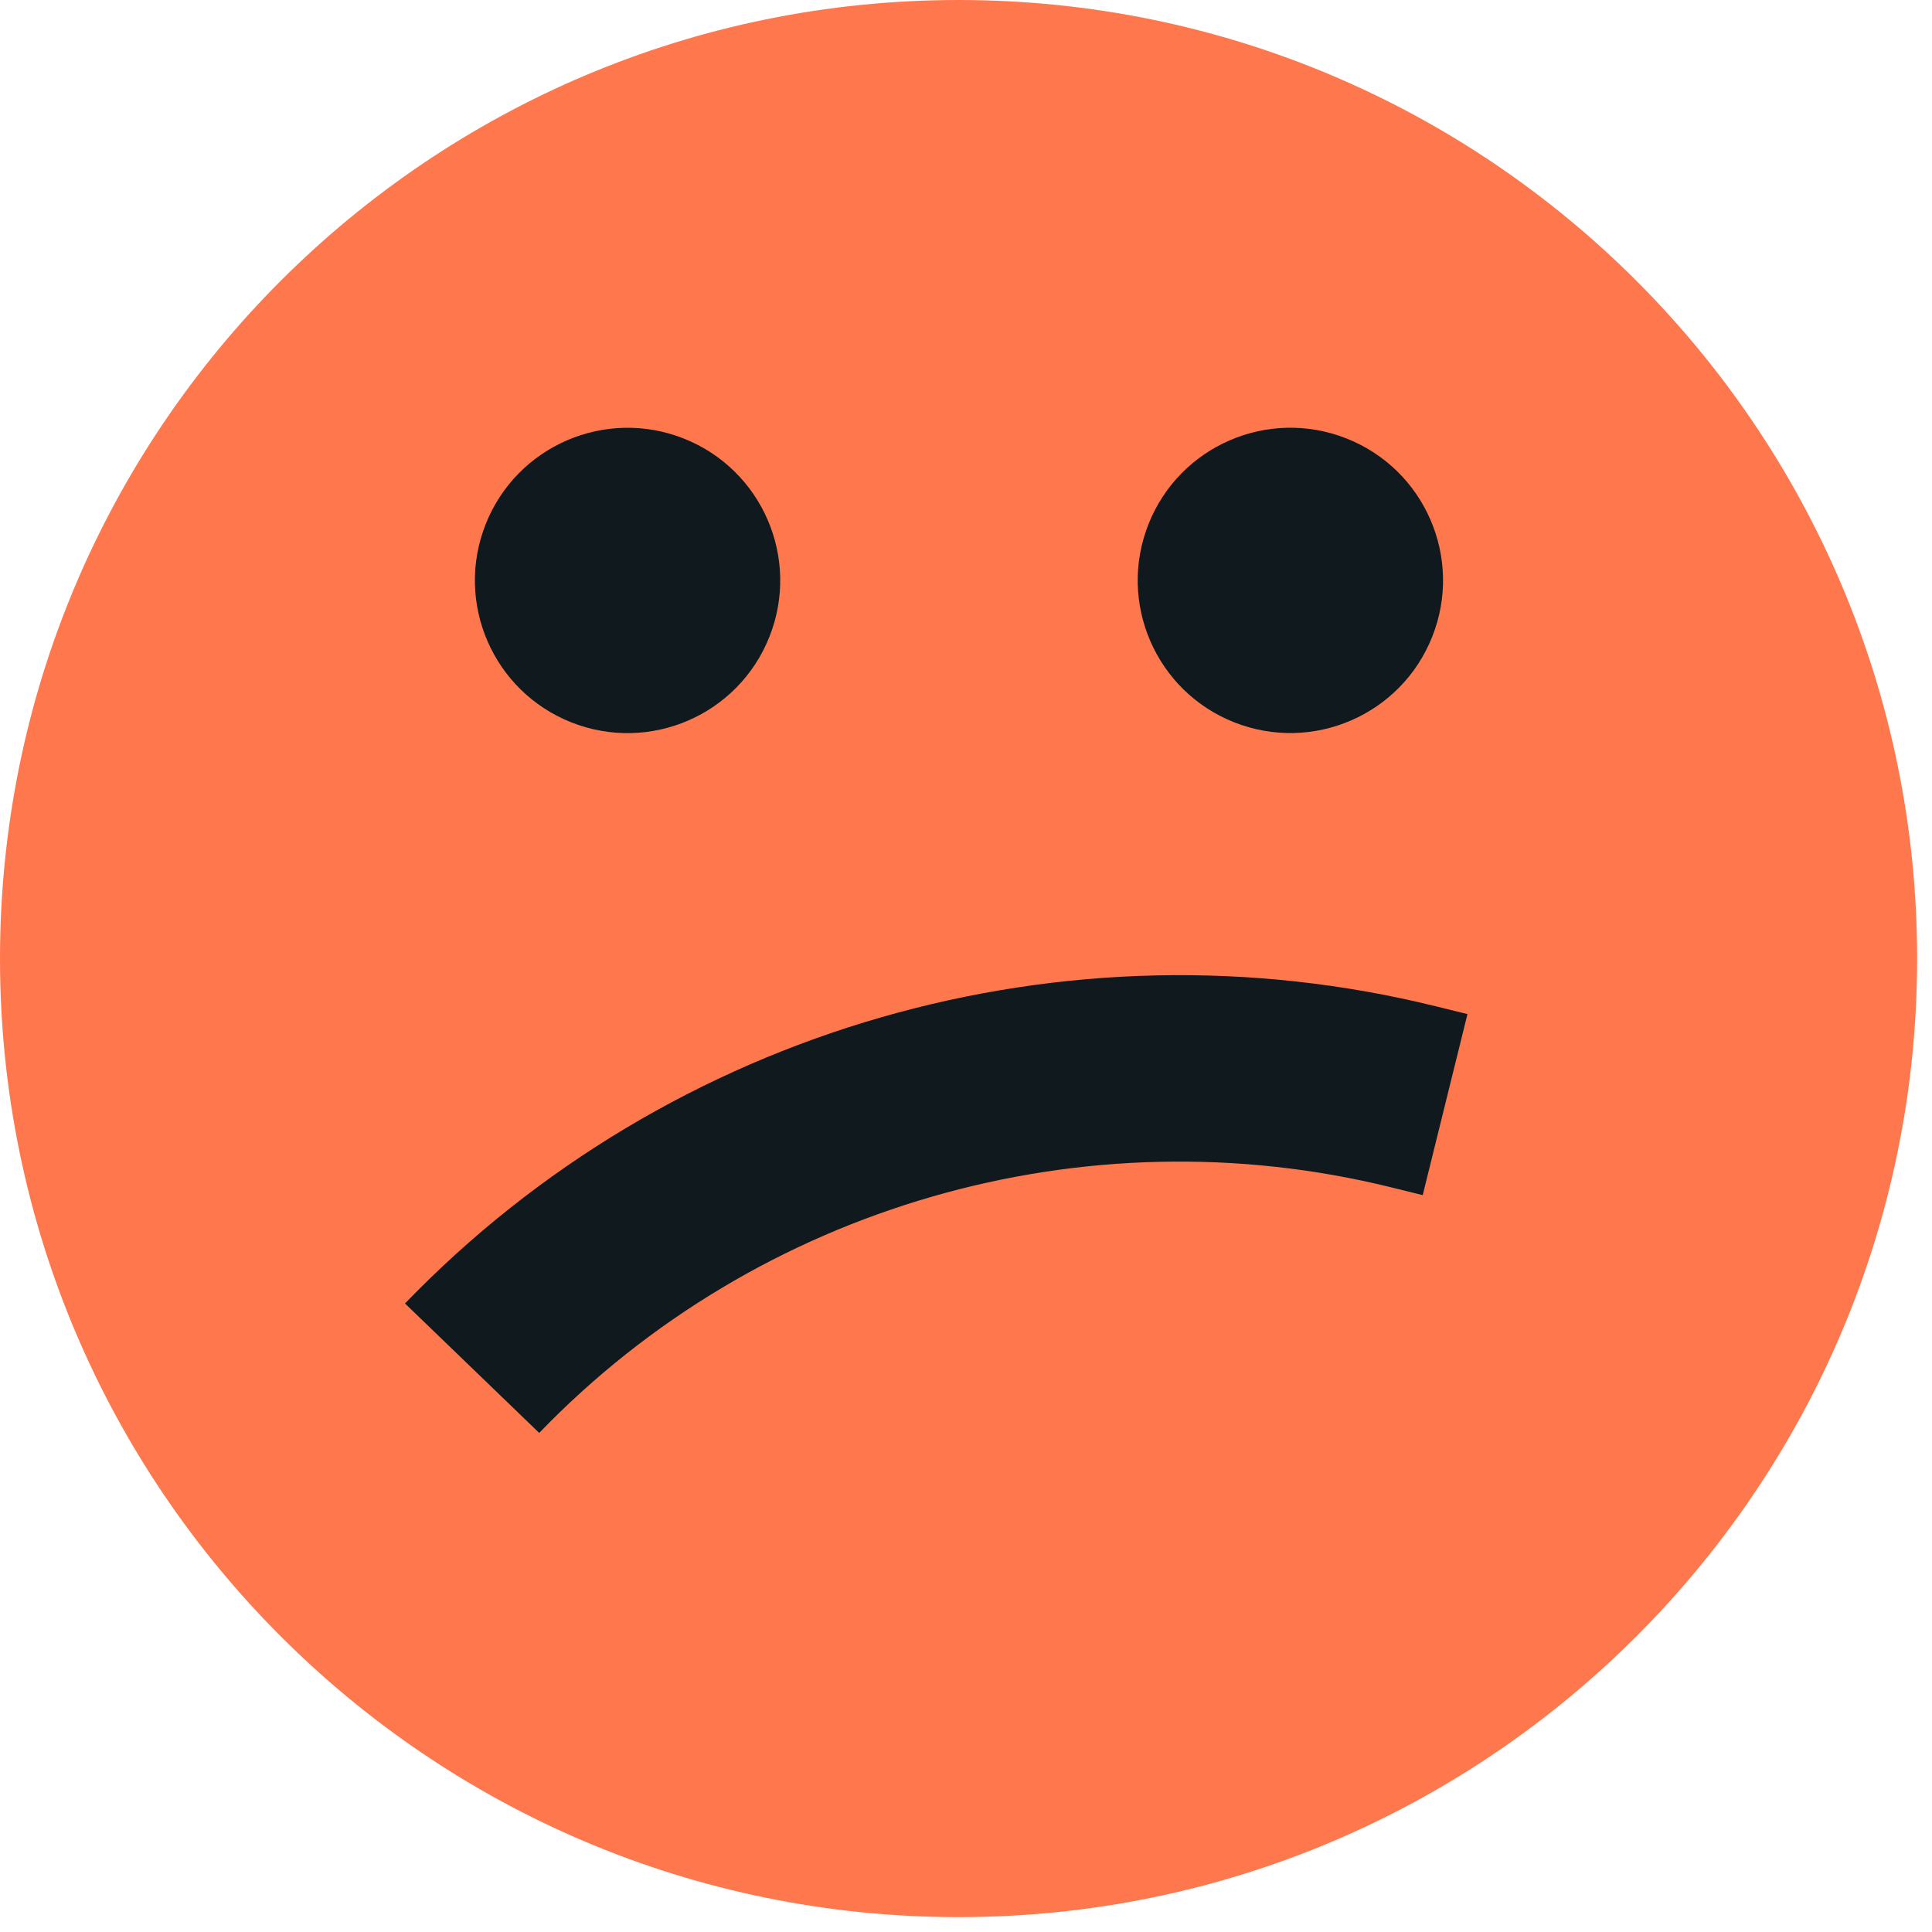 <svg width="43" height="43" viewBox="0 0 43 43" fill="none" xmlns="http://www.w3.org/2000/svg">
<path d="M21.335 42.669C33.117 42.669 42.669 33.117 42.669 21.335C42.669 9.552 33.117 0 21.335 0C9.552 0 0 9.552 0 21.335C0 33.117 9.552 42.669 21.335 42.669Z" fill="#FF774D"/>
<path d="M17.126 14.169C17.817 12.424 16.962 10.45 15.217 9.76C13.473 9.07 11.499 9.924 10.809 11.669C10.118 13.414 10.973 15.387 12.717 16.078C14.462 16.768 16.436 15.914 17.126 14.169Z" fill="#0F191E"/>
<path d="M31.878 14.168C32.569 12.423 31.714 10.449 29.969 9.759C28.225 9.069 26.251 9.923 25.561 11.668C24.87 13.412 25.725 15.386 27.469 16.076C29.214 16.767 31.188 15.912 31.878 14.168Z" fill="#0F191E"/>
<path d="M12.001 31.892L9.014 29.011C14.914 22.892 23.705 20.358 31.957 22.397L32.661 22.571L31.665 26.6L30.962 26.426C24.142 24.741 16.877 26.835 12.001 31.892Z" fill="#0F191E"/>
</svg>
